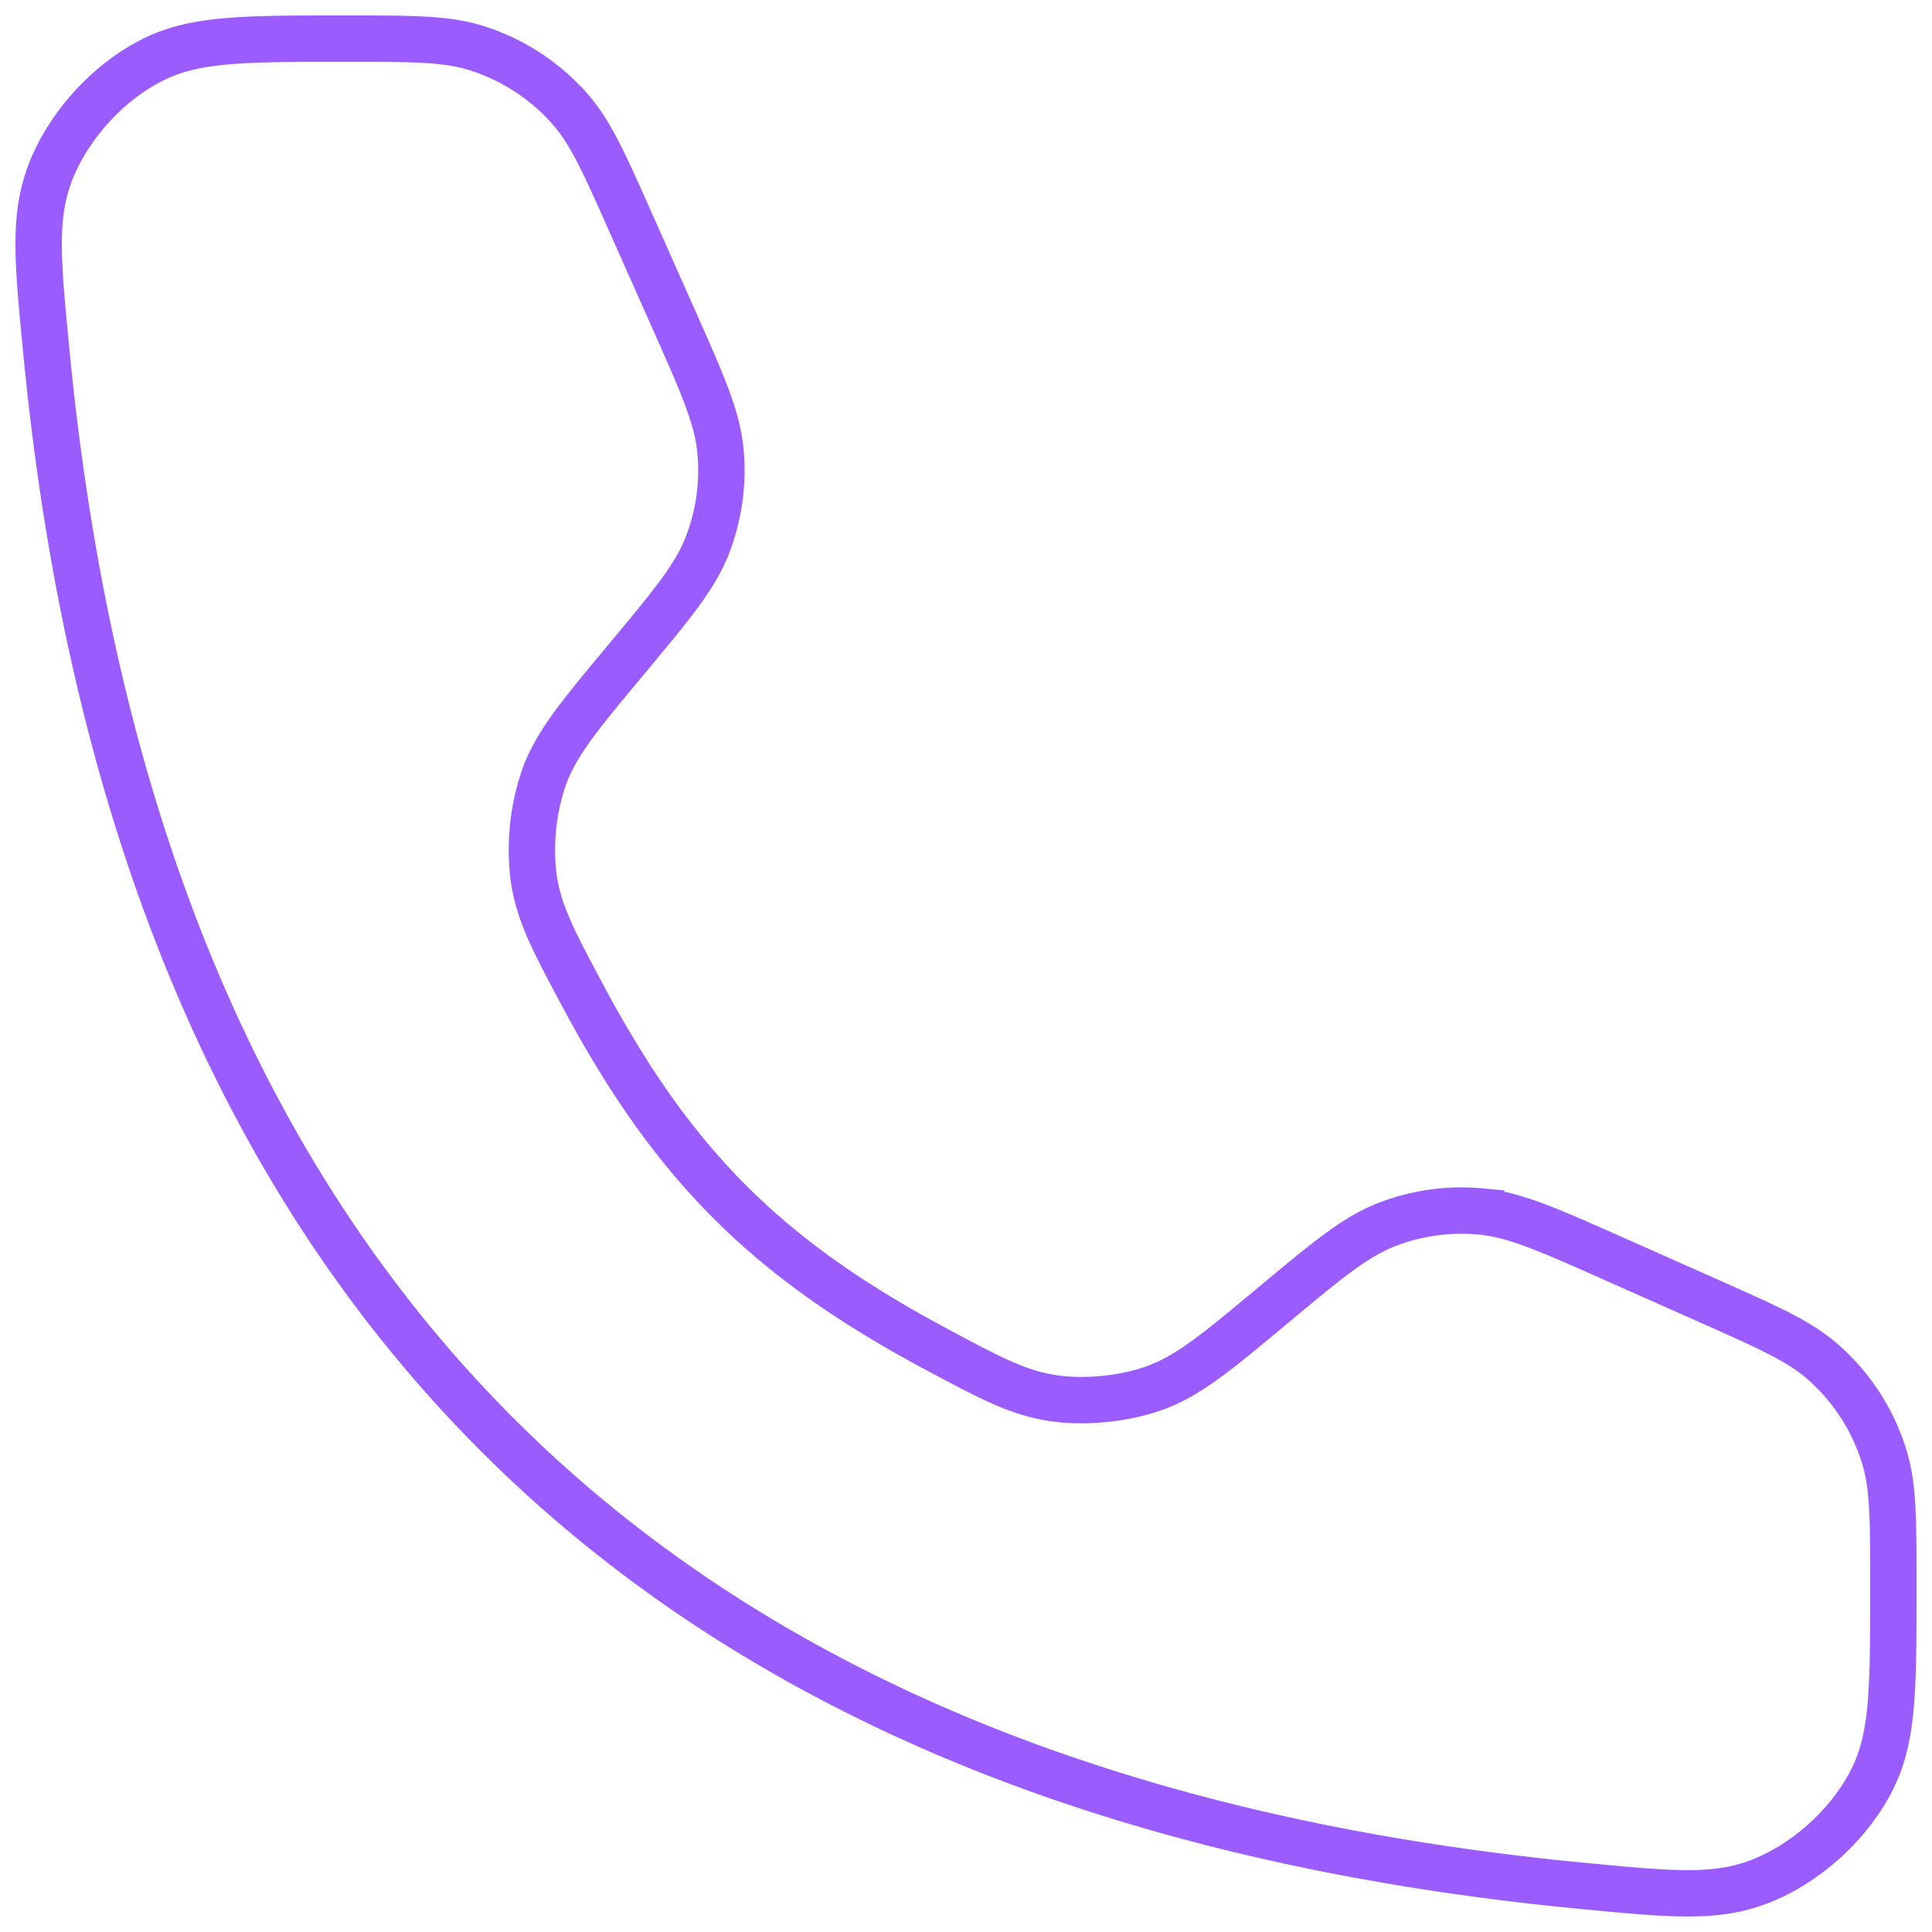 <svg xmlns="http://www.w3.org/2000/svg" width="50" height="50" fill="none"><path stroke="#9A5BFF" stroke-linecap="round" stroke-width="1.2" d="m17.422 8.233-1.074-2.416c-.702-1.58-1.053-2.37-1.578-2.974a5.353 5.353 0 0 0-2.475-1.609C11.53 1 10.665 1 8.937 1c-2.53 0-3.794 0-4.855.486-1.25.573-2.38 1.816-2.83 3.116C.872 5.705.98 6.838 1.2 9.106 3.528 33.24 16.759 46.472 40.894 48.8c2.268.219 3.401.328 4.504-.054 1.3-.45 2.543-1.579 3.116-2.829.486-1.062.486-2.326.486-4.855 0-1.728 0-2.593-.234-3.358a5.352 5.352 0 0 0-1.609-2.475c-.604-.525-1.394-.876-2.973-1.578l-2.417-1.074c-1.71-.76-2.566-1.14-3.435-1.223a5.352 5.352 0 0 0-2.45.34c-.813.318-1.532.917-2.97 2.115-1.431 1.193-2.147 1.79-3.022 2.11-.775.282-1.8.387-2.617.267-.921-.136-1.627-.513-3.038-1.267-4.389-2.345-6.81-4.766-9.155-9.155-.754-1.411-1.131-2.117-1.267-3.038a5.763 5.763 0 0 1 .268-2.617c.32-.875.916-1.59 2.109-3.022 1.198-1.438 1.798-2.157 2.114-2.97a5.35 5.35 0 0 0 .341-2.45c-.082-.87-.463-1.725-1.223-3.435Z"/></svg>
